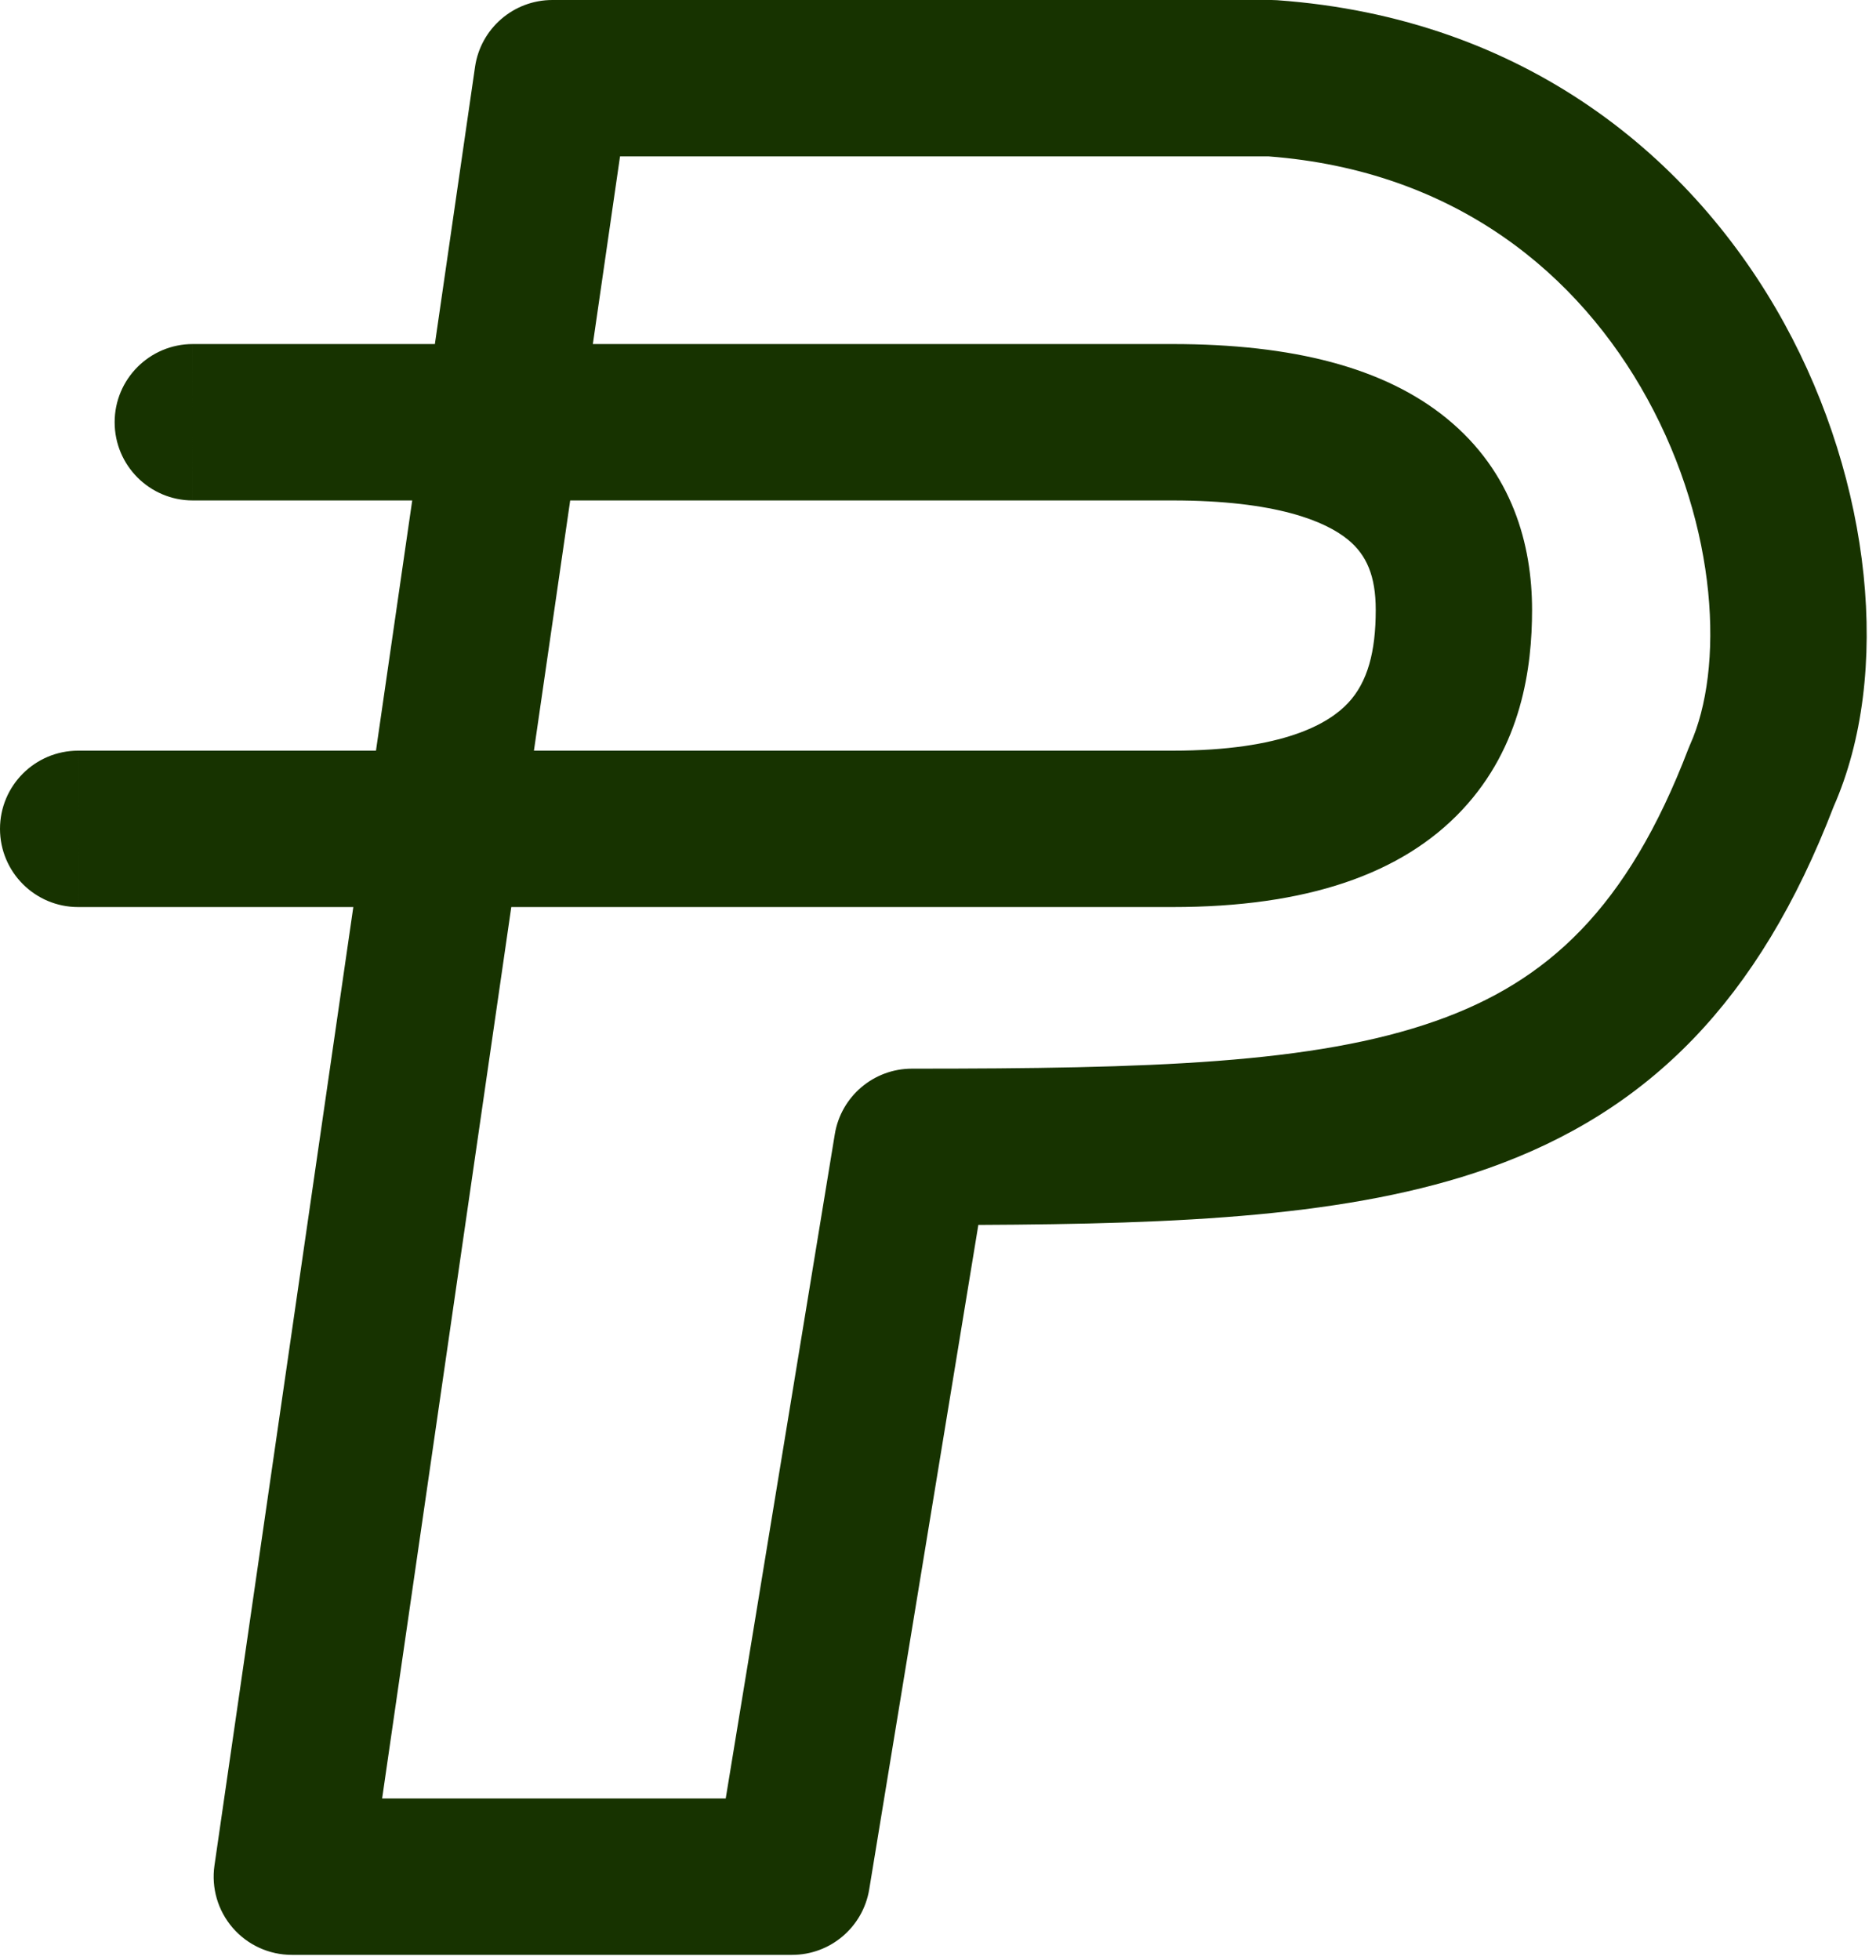 <?xml version="1.0" encoding="UTF-8"?> <svg xmlns="http://www.w3.org/2000/svg" width="180" height="188" viewBox="0 0 180 188" fill="none"><path fill-rule="evenodd" clip-rule="evenodd" d="M53 0C49.273 0 46.112 2.736 45.578 6.424L41.726 33H30.164H21.657H19.32H18.709H18.553H18.513H18.503H18.501C18.5 33 18.5 33 18.5 40.5V33C14.358 33 11 36.358 11 40.5C11 44.642 14.358 48 18.5 48V40.5C18.5 48 18.5 48 18.501 48H18.503H18.513H18.553H18.709H19.32H21.657H30.164H39.552L36.074 72H20.602H11.048H8.421H7.735H7.559H7.515H7.504H7.501C7.5 72 7.5 72 7.5 79.5V72C3.358 72 0 75.358 0 79.5C0 83.642 3.358 87 7.5 87V79.5C7.5 87 7.5 87 7.501 87H7.504H7.515H7.559H7.735H8.421H11.048H20.602H33.9L20.578 178.924C20.265 181.079 20.904 183.262 22.329 184.908C23.754 186.554 25.823 187.5 28 187.5H76C79.673 187.5 82.805 184.84 83.401 181.216L93.871 117.487C113.226 117.397 129.591 116.708 142.743 112.074C158.218 106.621 168.779 95.961 175.932 77.371C181.545 64.65 179.567 46.241 171.198 31.013C162.527 15.234 146.424 1.725 122.534 0.019C122.357 0.006 122.178 0 122 0H53ZM49.057 87L36.665 172.5H69.632L80.099 108.784C80.695 105.16 83.827 102.5 87.5 102.5C110.344 102.5 126.078 102.042 137.757 97.926C148.479 94.148 156.148 87.113 161.995 71.822C162.046 71.687 162.101 71.554 162.161 71.422C165.433 64.149 164.888 50.676 158.052 38.237C151.505 26.323 139.689 16.37 121.724 15H59.491L56.883 33H57.438L112.5 33C124.02 33 132.811 35.24 138.802 40.125C145.119 45.276 147 52.245 147 58.5C147 63.995 146.021 71.579 140.281 77.695C134.493 83.863 125.332 87 112.5 87H51.188H49.057ZM54.709 48L51.23 72H112.5C123.168 72 127.507 69.387 129.344 67.43C131.229 65.421 132 62.505 132 58.5C132 55.255 131.131 53.224 129.323 51.75C127.189 50.01 122.48 48 112.5 48L57.438 48H54.709Z" fill="#173300"></path></svg> 